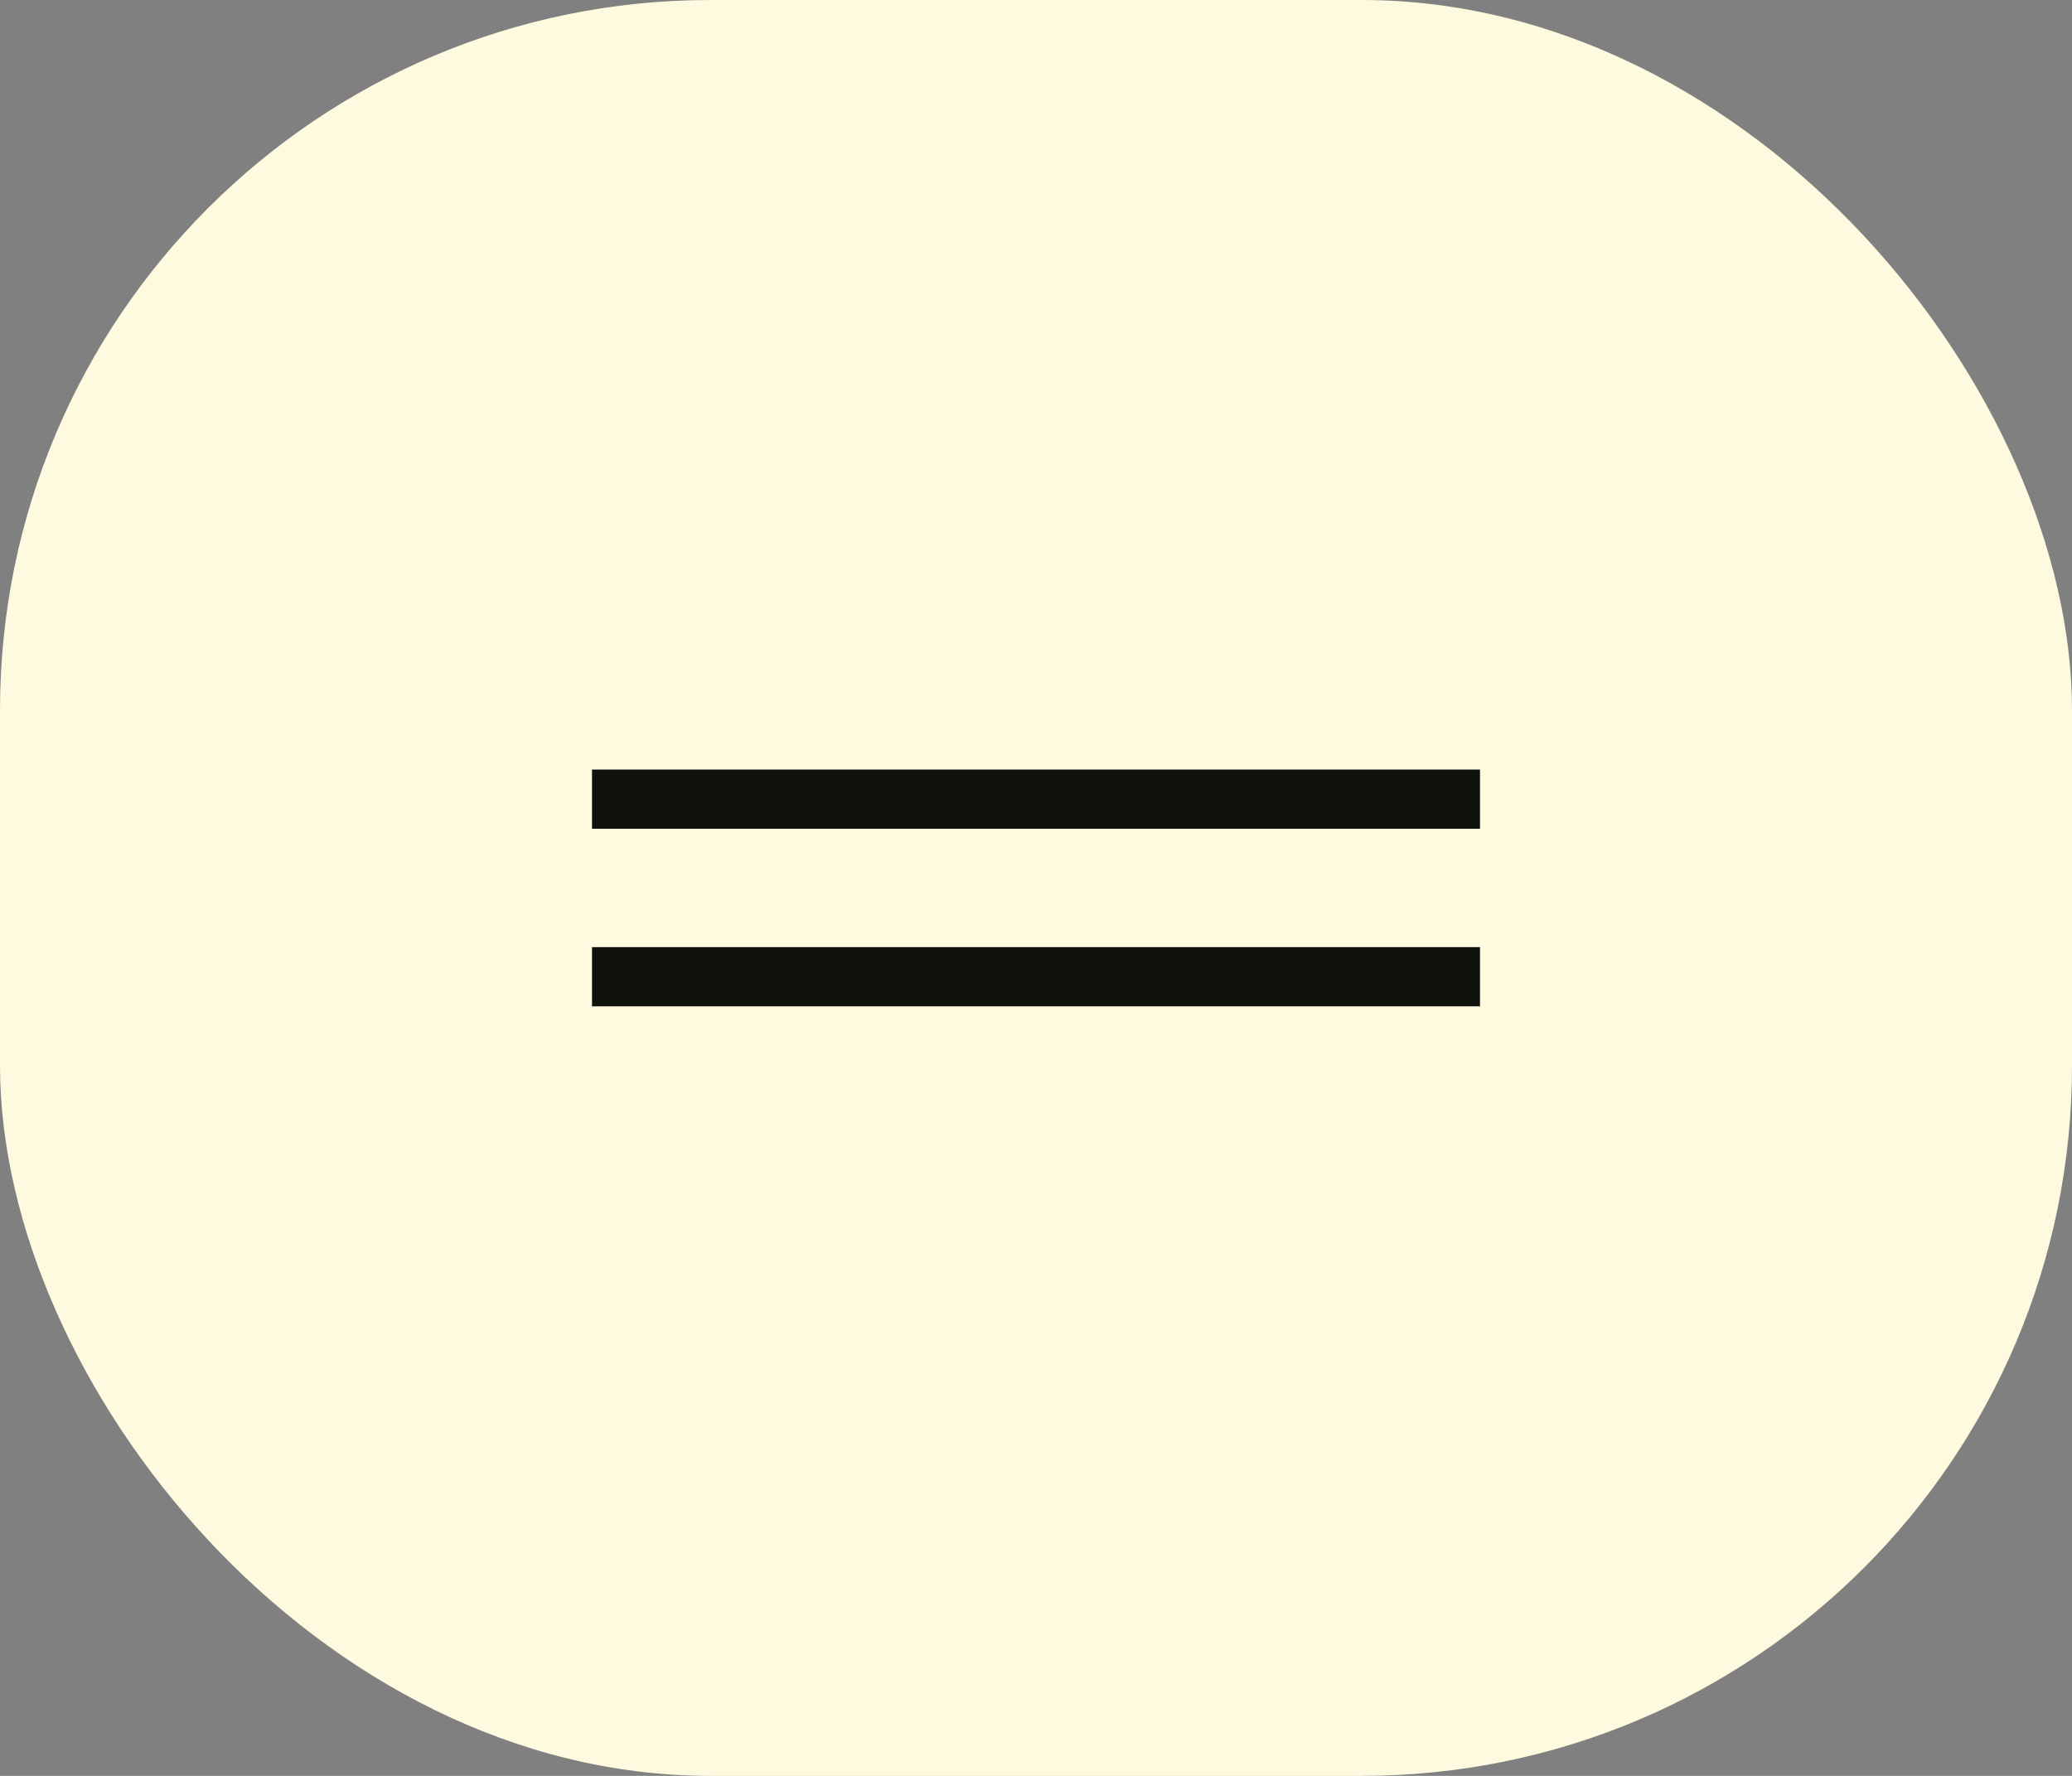 <?xml version="1.0" encoding="UTF-8"?> <svg xmlns="http://www.w3.org/2000/svg" width="35" height="30" viewBox="0 0 35 30" fill="none"><rect x="0" y="0" width="35" height="30" fill="#808080" stroke="none"/><rect width="35" height="30" rx="12" fill="#FEFADF"></rect><rect x="10" y="13" width="15" height="1" fill="#0F120C"></rect><rect x="10" y="16" width="15" height="1" fill="#0F120C"></rect></svg> 